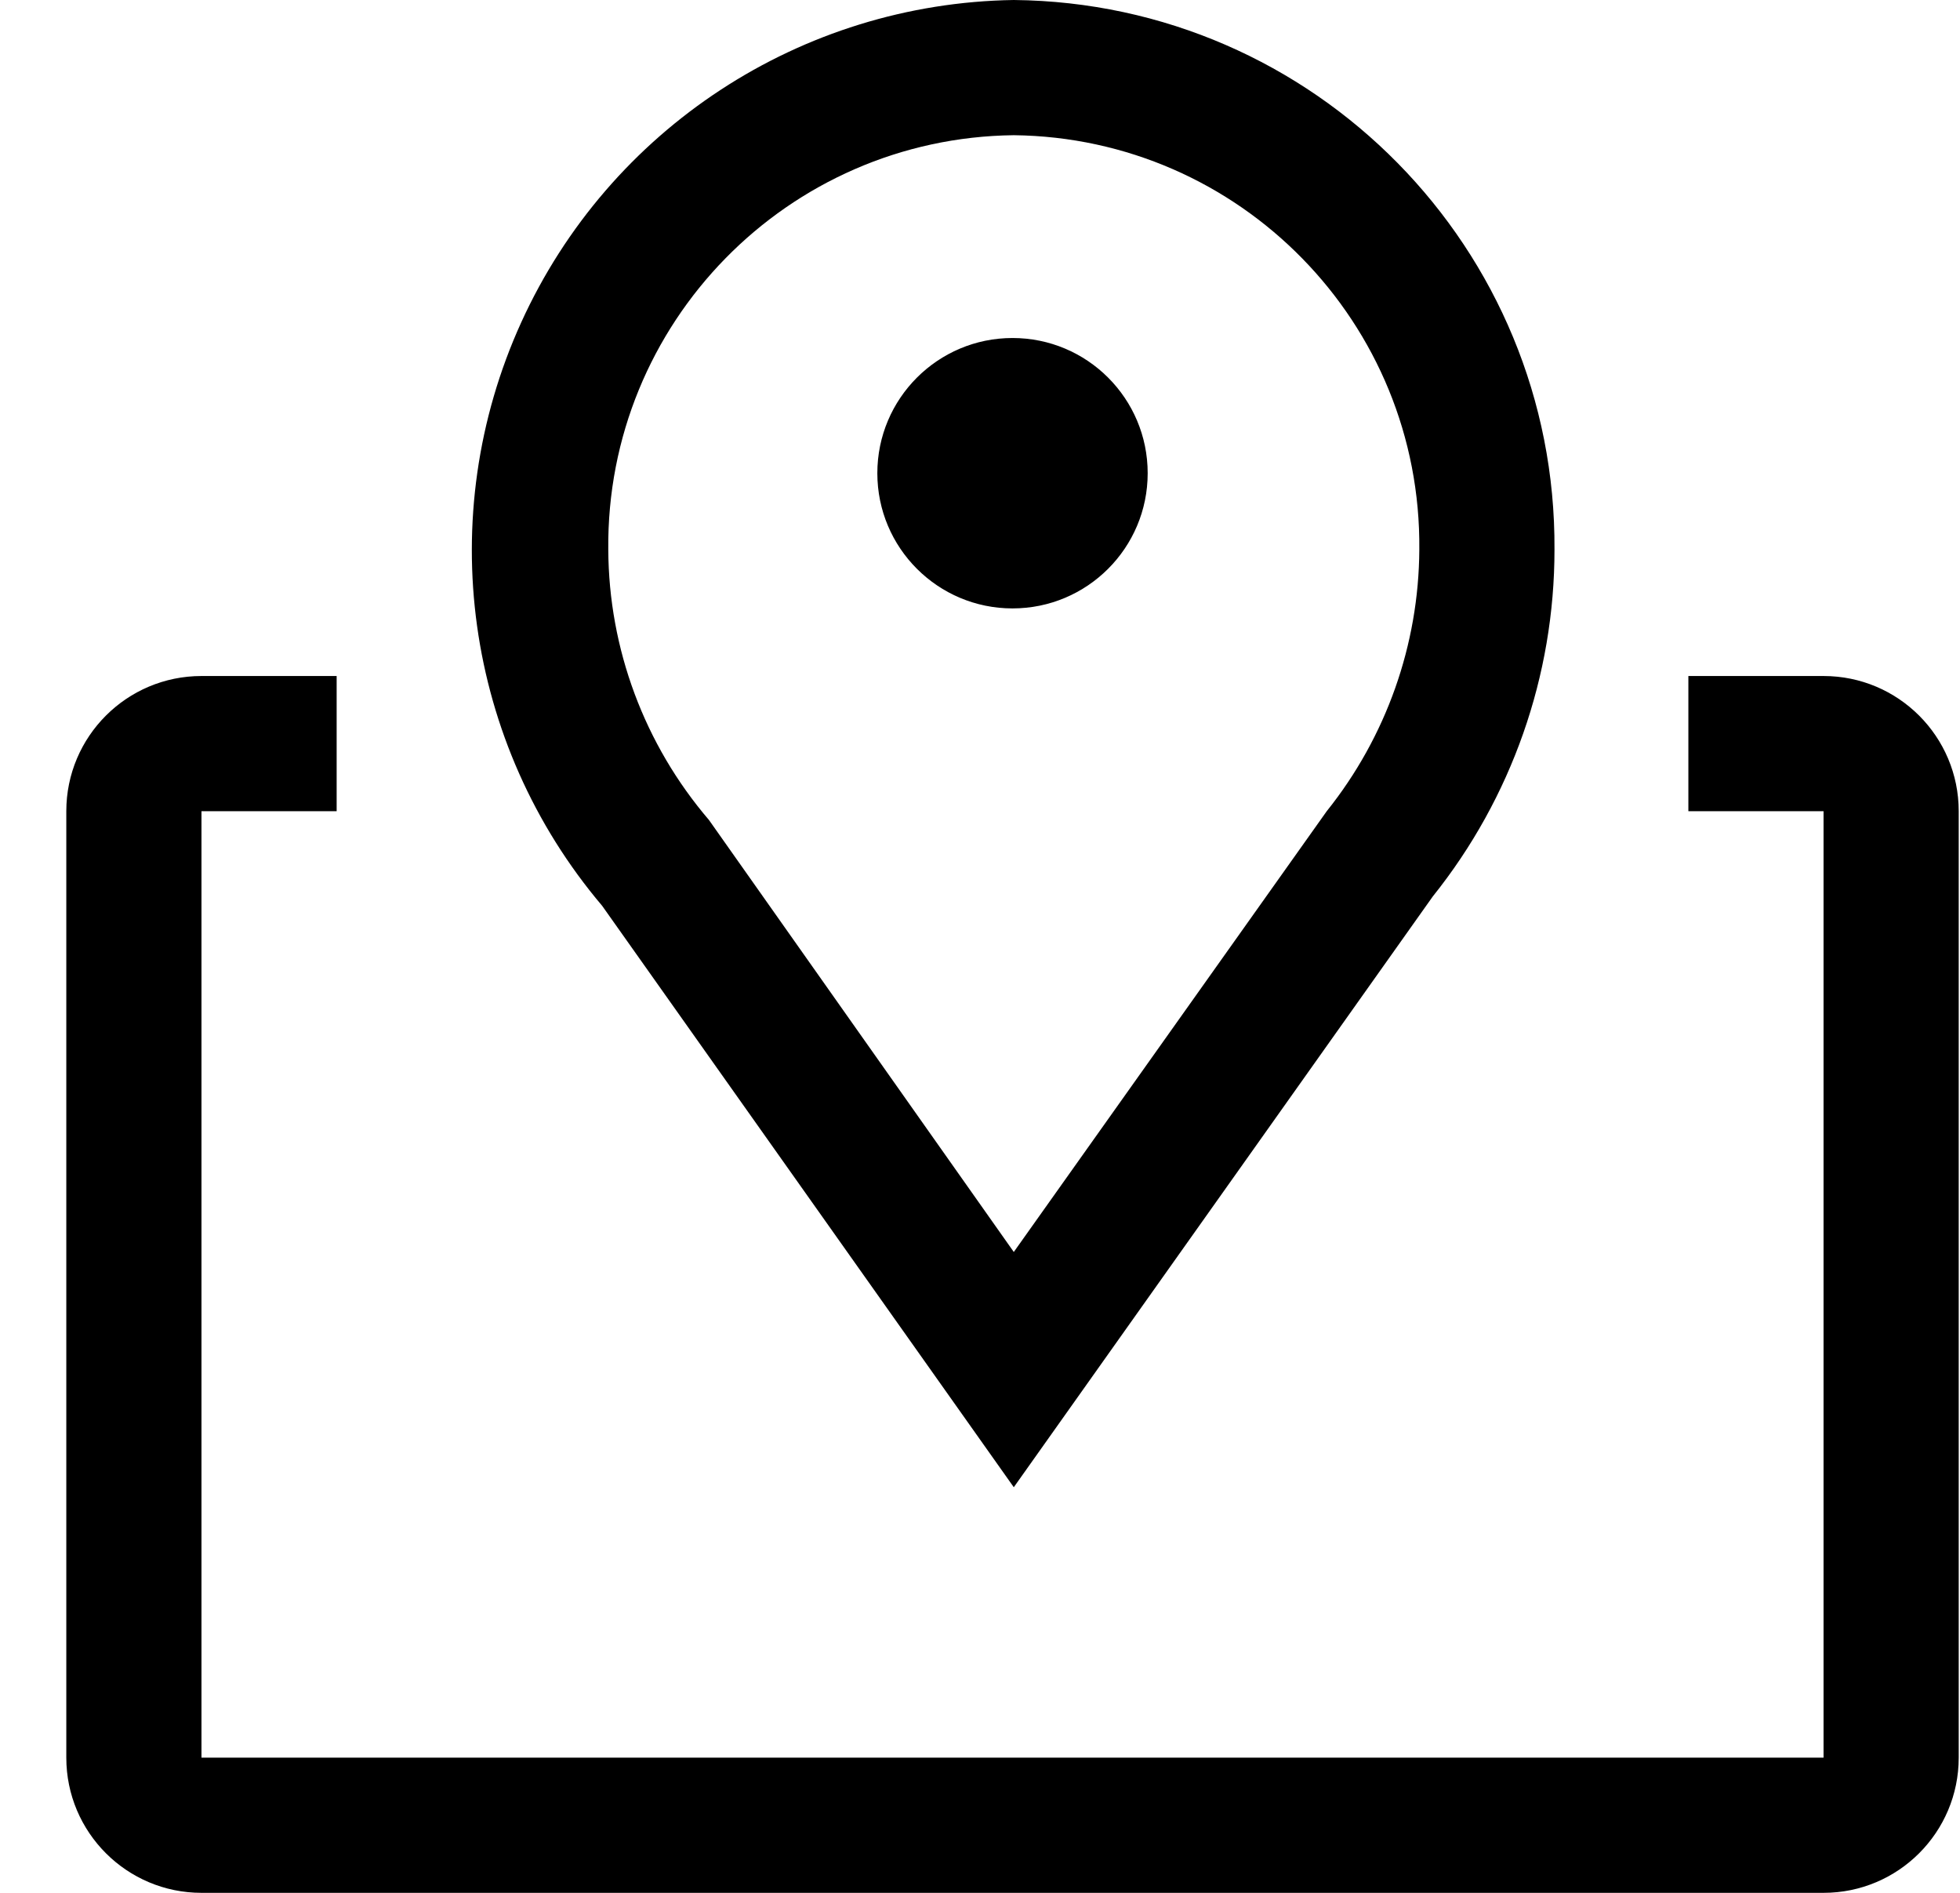 <svg width="29" height="28" viewBox="0 0 29 28" fill="none" xmlns="http://www.w3.org/2000/svg">
<path fill-rule="evenodd" clip-rule="evenodd" d="M8.91 13.4L15 22L21.2 13.26C22.366 11.804 23.001 9.995 23 8.13C23.028 3.679 19.451 0.044 15 0C11.852 0.047 9.014 1.905 7.711 4.771C6.408 7.637 6.875 10.998 8.91 13.4ZM16.981 7C16.981 8.105 16.086 9 14.981 9C13.877 9 12.981 8.105 12.981 7C12.981 5.895 13.877 5 14.981 5C16.086 5 16.981 5.895 16.981 7ZM26.981 10H24.981V12H26.981V26H2.981V12H4.981V10H2.981C1.877 10 0.981 10.895 0.981 12V26C0.981 27.105 1.877 28 2.981 28H26.981C28.086 28 28.981 27.105 28.981 26V12C28.981 10.895 28.086 10 26.981 10ZM9 8.13C8.967 4.781 11.652 2.038 15 2C18.349 2.038 21.033 4.781 21 8.13C20.993 9.538 20.51 10.901 19.63 12L15 18.52L10.49 12.13C9.535 11.015 9.007 9.598 9 8.13Z" fill="black"/>
</svg>
